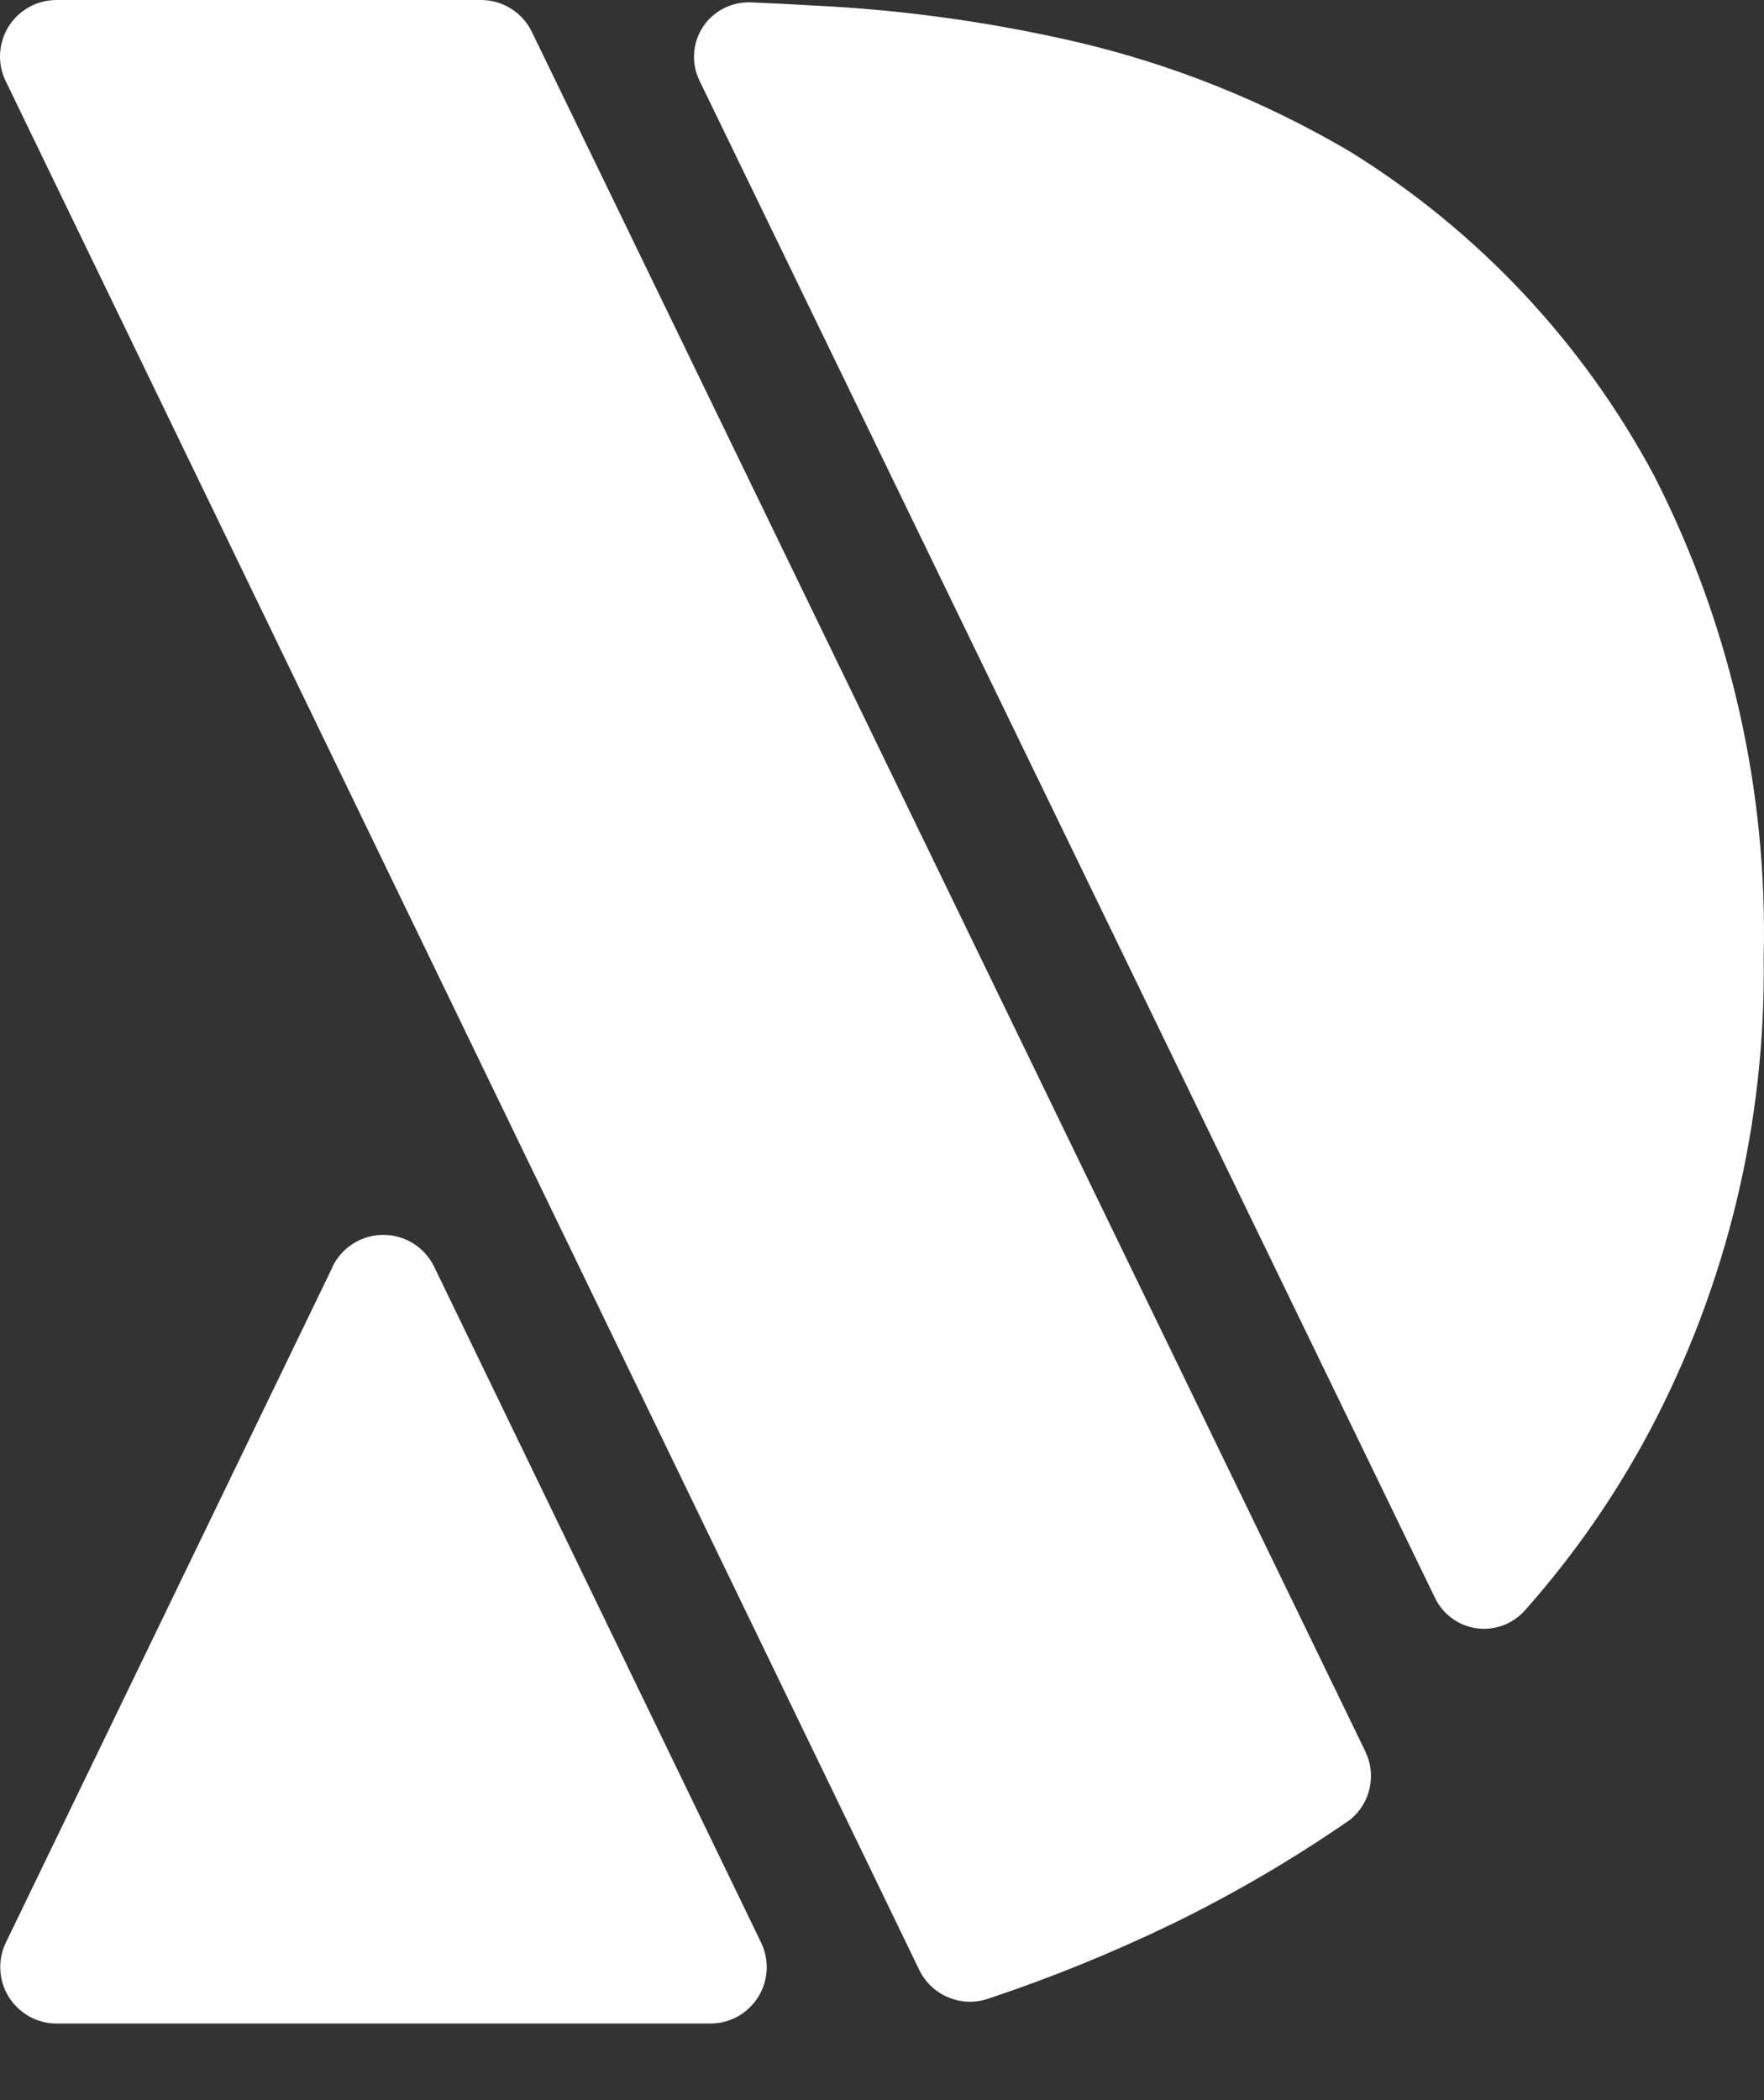 <svg width="21" height="25" viewBox="0 0 21 25" fill="none" xmlns="http://www.w3.org/2000/svg">
<rect x="0" y="0" width="21" height="25" fill="#333333" stroke="none"/>
<path d="M20.996 11.405C21.023 13.364 20.557 15.298 19.641 17.03C19.231 17.802 18.731 18.521 18.15 19.174C18.079 19.253 17.989 19.313 17.89 19.35C17.79 19.386 17.683 19.398 17.578 19.383C17.473 19.368 17.372 19.328 17.287 19.265C17.201 19.203 17.131 19.12 17.085 19.025L8.326 0.958C8.289 0.882 8.268 0.799 8.263 0.714C8.258 0.629 8.27 0.543 8.298 0.463C8.326 0.383 8.37 0.309 8.426 0.245C8.483 0.182 8.552 0.13 8.628 0.093C8.723 0.048 8.827 0.025 8.931 0.028C9.184 0.038 9.43 0.051 9.671 0.065C10.708 0.114 11.738 0.254 12.75 0.484C13.919 0.75 15.041 1.197 16.074 1.806C17.601 2.752 18.851 4.085 19.696 5.67C20.6 7.443 21.047 9.415 20.996 11.405Z" fill="white"/>
<path d="M16.253 20.847C16.319 20.982 16.338 21.136 16.306 21.283C16.274 21.431 16.193 21.563 16.077 21.659C15.404 22.125 14.697 22.54 13.961 22.899C13.247 23.244 12.512 23.544 11.759 23.794C11.604 23.846 11.436 23.839 11.286 23.775C11.136 23.712 11.014 23.596 10.943 23.449L0.069 0.968C0.018 0.866 -0.005 0.752 0.001 0.638C0.007 0.523 0.042 0.413 0.102 0.316C0.163 0.219 0.247 0.139 0.347 0.084C0.447 0.028 0.56 -0 0.674 3.22571e-06H5.726C5.853 -3.08223e-05 5.977 0.036 6.084 0.103C6.191 0.17 6.277 0.266 6.332 0.38L16.253 20.847Z" fill="white"/>
<path d="M3.961 15.078L0.072 23.12C0.021 23.223 -0.002 23.337 0.004 23.451C0.01 23.565 0.044 23.676 0.105 23.773C0.166 23.869 0.25 23.949 0.35 24.005C0.45 24.06 0.563 24.089 0.677 24.088H8.456C8.57 24.088 8.681 24.06 8.781 24.005C8.88 23.95 8.964 23.87 9.025 23.774C9.085 23.678 9.12 23.568 9.127 23.454C9.133 23.341 9.11 23.227 9.061 23.125L5.168 15.078C5.113 14.965 5.027 14.869 4.92 14.802C4.813 14.735 4.689 14.7 4.563 14.7C4.437 14.7 4.313 14.735 4.207 14.802C4.1 14.869 4.014 14.965 3.958 15.078L3.961 15.078Z" fill="white"/>
</svg>
